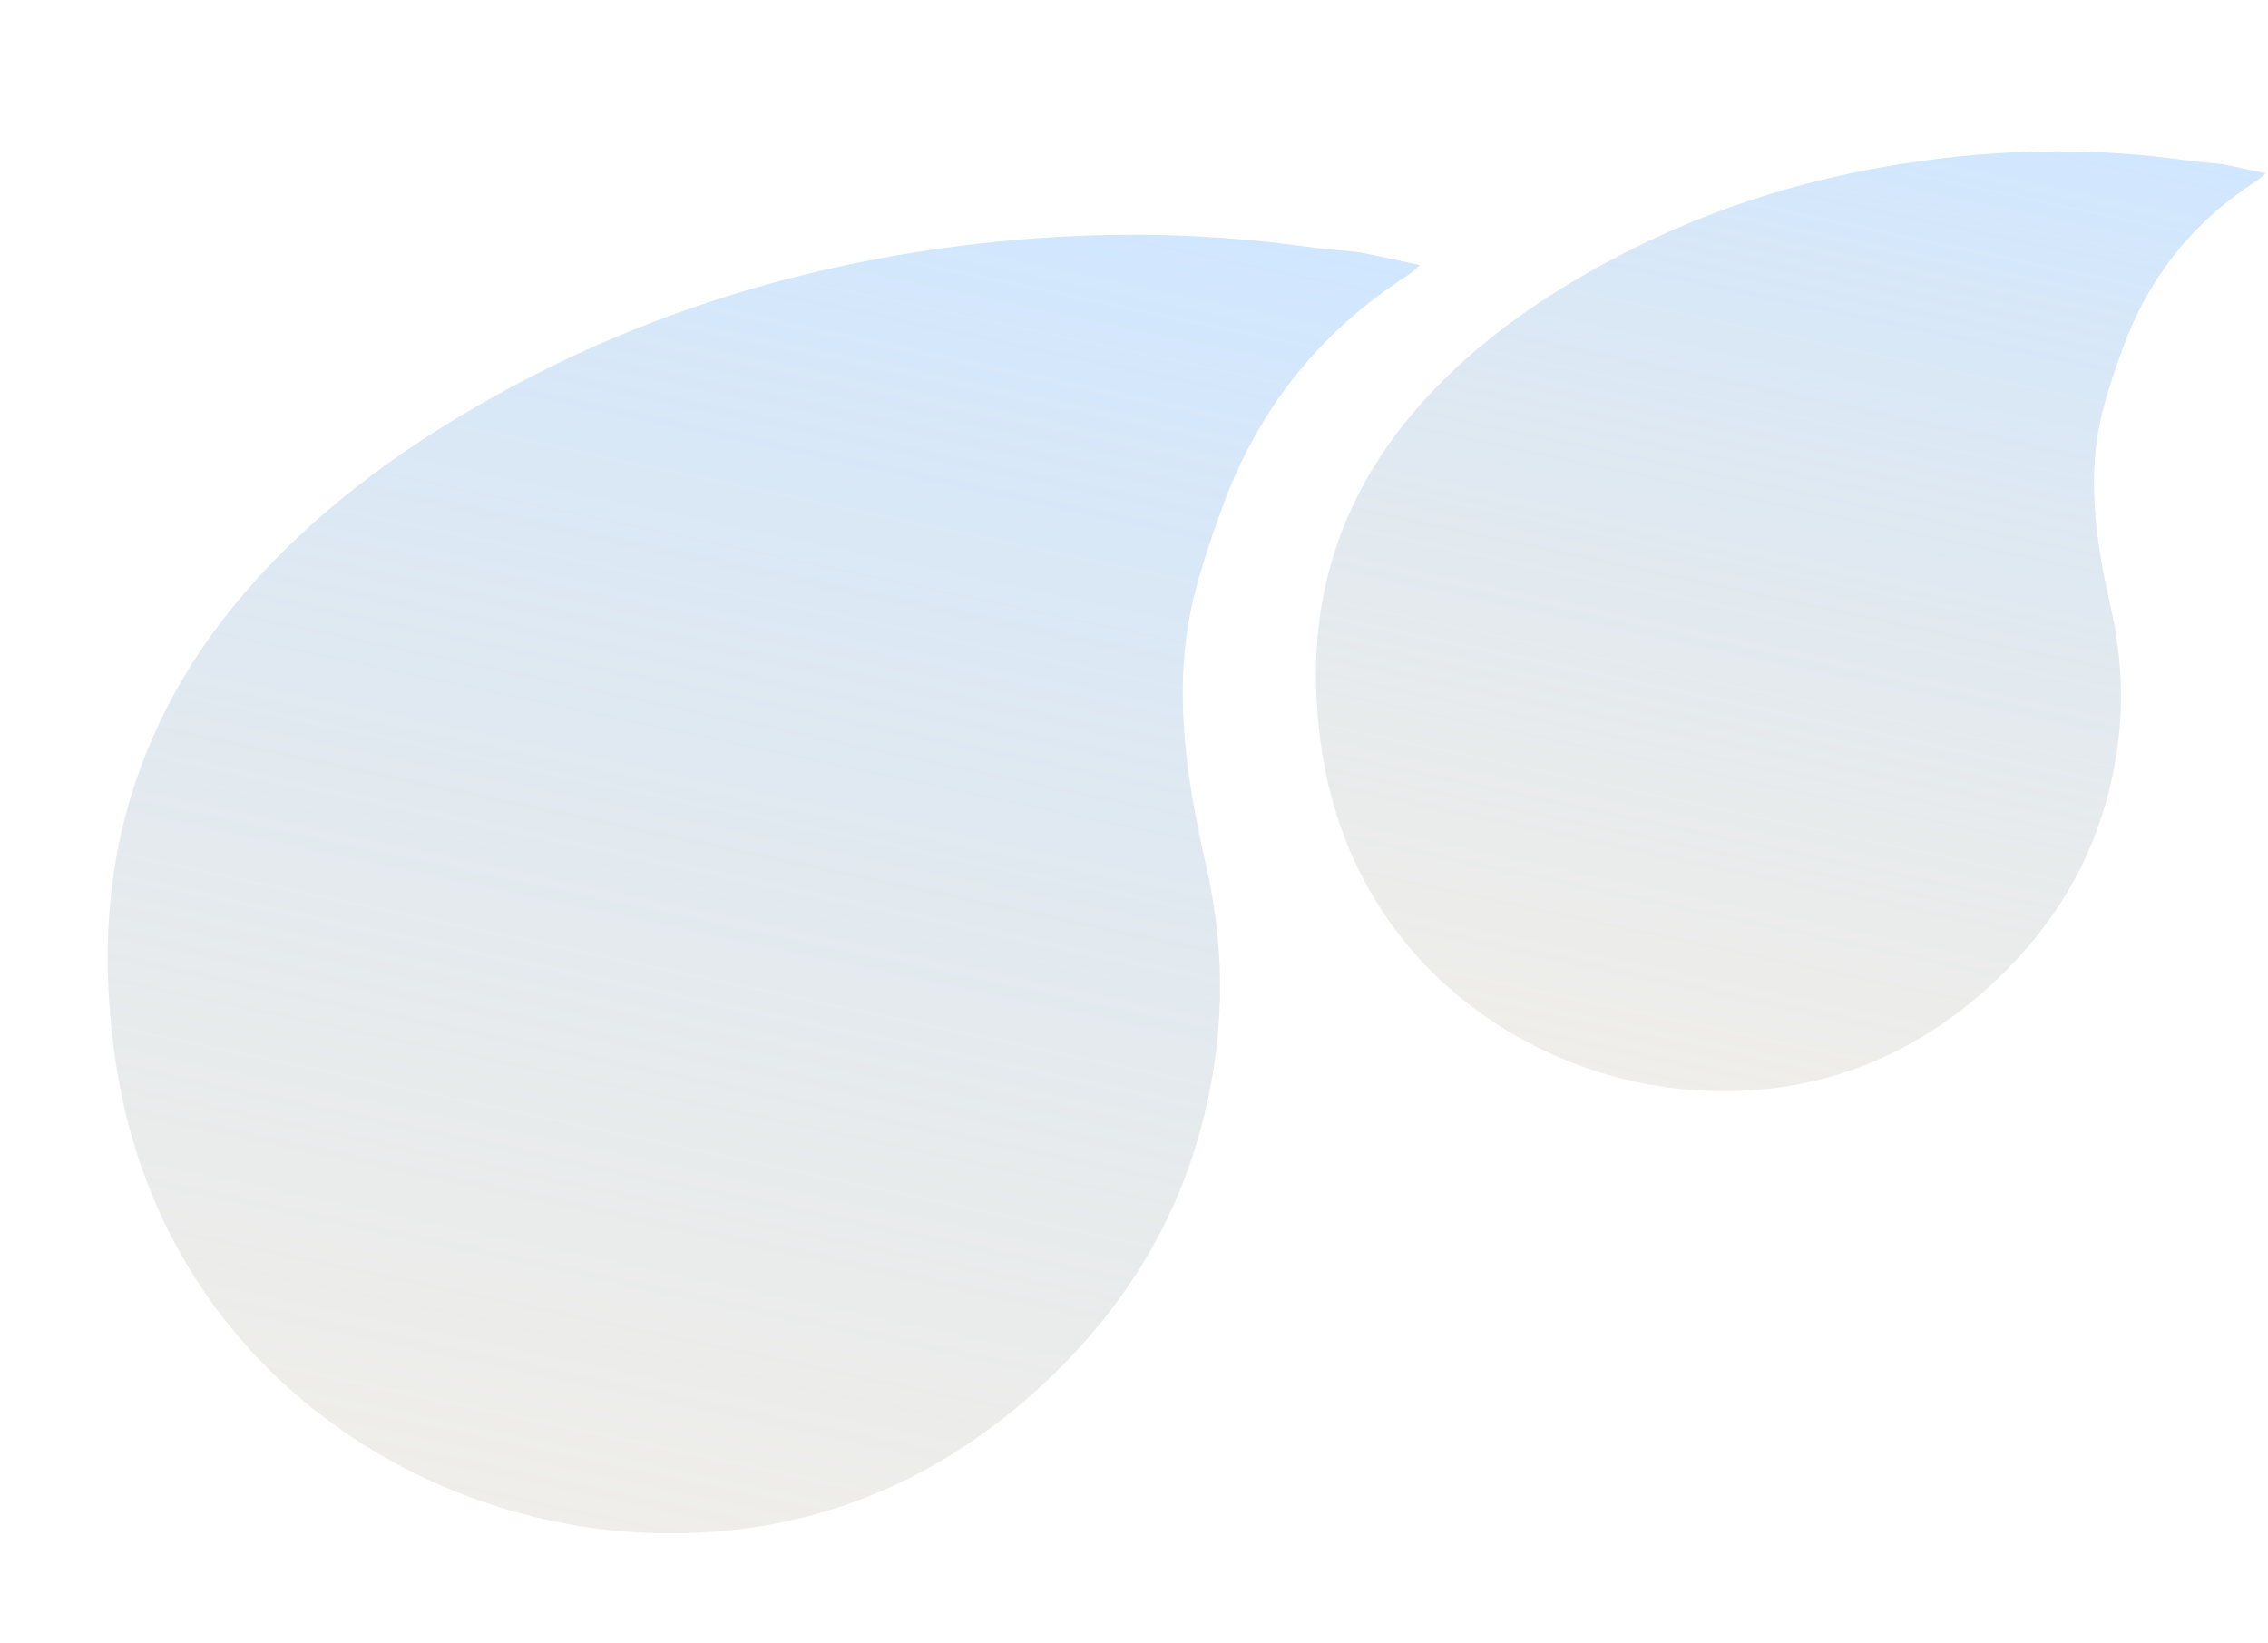 <svg width="715" height="518" viewBox="0 0 715 518" fill="none" xmlns="http://www.w3.org/2000/svg">
<path d="M447.689 83.557C446.357 84.666 445.128 85.933 443.676 86.857C416.161 104.561 396.782 128.806 385.522 159.453C382.015 168.976 378.725 178.659 376.319 188.484C371.323 208.893 372.348 229.555 375.68 250.113C376.968 258.03 378.66 265.873 380.422 273.708C386.642 301.428 385.952 328.981 378.439 356.294C369.429 389.039 351.343 416.229 326.226 438.777C291.366 470.093 249.942 485.208 203.494 483.216C127.846 479.973 49.653 427.409 36.299 333.58C32.868 309.51 32.88 285.578 38.406 261.813C45.783 230.09 61.654 203.001 83.839 179.419C104.599 157.384 128.938 140.009 155.253 125.268C202.753 98.644 253.782 83.15 307.854 76.882C342.11 72.931 376.194 72.914 410.337 77.564C416.457 78.43 422.661 78.903 428.827 79.551C435.122 80.888 441.416 82.225 447.711 83.561L447.689 83.557Z" fill="url(#paint0_linear_123_8)"/>
<path d="M714.287 54.626C713.323 55.429 712.434 56.346 711.383 57.015C691.47 69.827 677.445 87.373 669.297 109.553C666.759 116.444 664.378 123.452 662.637 130.562C659.021 145.332 659.763 160.285 662.174 175.163C663.106 180.893 664.331 186.569 665.606 192.239C670.107 212.3 669.608 232.24 664.171 252.007C657.65 275.704 644.562 295.382 626.384 311.699C601.156 334.363 571.177 345.302 537.563 343.86C482.816 341.514 426.228 303.473 416.563 235.569C414.08 218.149 414.089 200.829 418.088 183.631C423.427 160.673 434.913 141.068 450.968 124.002C465.993 108.055 483.606 95.481 502.65 84.813C537.026 65.545 573.956 54.332 613.088 49.796C637.88 46.937 662.546 46.924 687.255 50.289C691.684 50.916 696.174 51.258 700.637 51.727C705.192 52.695 709.748 53.662 714.303 54.629L714.287 54.626Z" fill="url(#paint1_linear_123_8)"/>
<defs>
<linearGradient id="paint0_linear_123_8" x1="269.986" y1="45.818" x2="177.725" y2="480.257" gradientUnits="userSpaceOnUse">
<stop stop-color="#AAD3FF" stop-opacity="0.55"/>
<stop offset="1" stop-color="#C8C4B7" stop-opacity="0.29"/>
</linearGradient>
<linearGradient id="paint1_linear_123_8" x1="585.683" y1="27.315" x2="518.914" y2="341.719" gradientUnits="userSpaceOnUse">
<stop stop-color="#AAD3FF" stop-opacity="0.55"/>
<stop offset="1" stop-color="#C8C4B7" stop-opacity="0.29"/>
</linearGradient>
</defs>
</svg>
